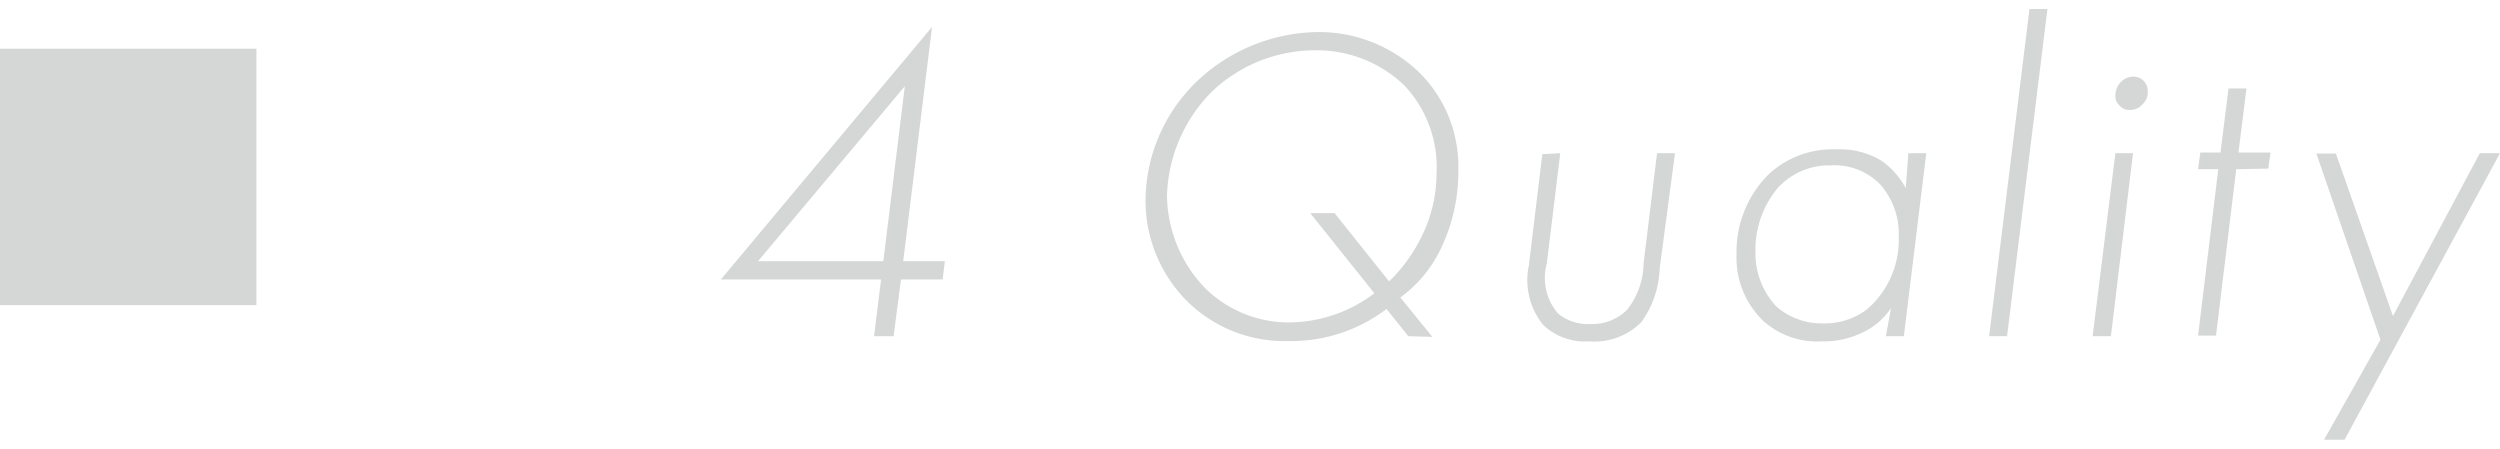 <svg xmlns="http://www.w3.org/2000/svg" width="78" height="14" viewBox="0 0 78 14">
  <g>
    <g>
      <g>
        <path d="M28.18,8.15h1.3l-.07.57h-1.3l-.23,1.77h-.61l.22-1.77h-5L29.08.84Zm-.62,0,.67-5.46L23.65,8.15Z" style="fill: #d5d6d6"/>
        <path d="M43.94,10.49l-.68-.85a4.91,4.91,0,0,1-3.06,1A4.32,4.32,0,0,1,37,9.36a4.45,4.45,0,0,1-1.26-3.08,5.2,5.2,0,0,1,1.55-3.69A5.57,5.57,0,0,1,41.13,1a4.51,4.51,0,0,1,3.15,1.26,4.12,4.12,0,0,1,1.22,3A5.53,5.53,0,0,1,45,7.66a4,4,0,0,1-1.31,1.62l1,1.23Zm-.6-1.71a5,5,0,0,0,1-1.37,4.47,4.47,0,0,0,.48-2,3.72,3.72,0,0,0-1-2.74A3.94,3.94,0,0,0,41,1.57a4.66,4.66,0,0,0-3.2,1.3,4.79,4.79,0,0,0-1.39,3.24A4.23,4.23,0,0,0,37.61,9a3.72,3.72,0,0,0,2.62,1.06,4.45,4.45,0,0,0,2.65-.91l-2-2.5h.76Z" style="fill: #d5d6d6"/>
        <path d="M48.68,4.78l-.42,3.44a1.7,1.7,0,0,0,.35,1.56,1.46,1.46,0,0,0,1,.33,1.54,1.54,0,0,0,1.16-.45,2.4,2.4,0,0,0,.51-1.44l.42-3.44h.56l-.48,3.61a3,3,0,0,1-.57,1.66,2.06,2.06,0,0,1-1.63.6,1.88,1.88,0,0,1-1.43-.51,2.22,2.22,0,0,1-.45-1.86l.42-3.47Z" style="fill: #d5d6d6"/>
        <path d="M59.54,4.78h.56l-.7,5.71h-.56L59,9.61a2.14,2.14,0,0,1-.84.74,2.74,2.74,0,0,1-1.31.3A2.52,2.52,0,0,1,55,10a2.74,2.74,0,0,1-.82-2.08,3.41,3.41,0,0,1,1-2.48,2.93,2.93,0,0,1,2.11-.78A2.53,2.53,0,0,1,58.68,5a2.49,2.49,0,0,1,.78.87Zm-4,1a3,3,0,0,0-.77,2.06,2.43,2.43,0,0,0,.65,1.72,2.15,2.15,0,0,0,1.46.53,2.2,2.2,0,0,0,1.36-.43,2.86,2.86,0,0,0,1-2.28,2.32,2.32,0,0,0-.59-1.64,2,2,0,0,0-1.54-.58,2.15,2.15,0,0,0-1.6.66Z" style="fill: #d5d6d6"/>
        <path d="M63.88.28,62.62,10.49h-.56L63.32.28Z" style="fill: #d5d6d6"/>
        <path d="M66.55,4.78l-.69,5.71h-.57L66,4.78Zm-.43-1.5A.35.35,0,0,1,66,3a.6.6,0,0,1,.18-.45.55.55,0,0,1,.38-.16.46.46,0,0,1,.32.13.45.45,0,0,1,.13.32.51.51,0,0,1-.17.42.51.51,0,0,1-.41.17A.39.39,0,0,1,66.12,3.28Z" style="fill: #d5d6d6"/>
        <path d="M69.77,5.28l-.63,5.19h-.56l.63-5.19h-.63l.07-.52h.63l.25-2h.56l-.25,2h1l-.07.5Z" style="fill: #d5d6d6"/>
        <path d="M74.27,10.6l-2-5.81h.61l1.78,5.07,2.71-5.08H78l-4.85,8.94h-.64Z" style="fill: #d5d6d6"/>
      </g>
      <rect y="1.52" width="8" height="8" style="fill: #d5d6d6"/>
    </g>
    <rect width="78" height="14" style="fill: none"/>
  </g>
</svg>
